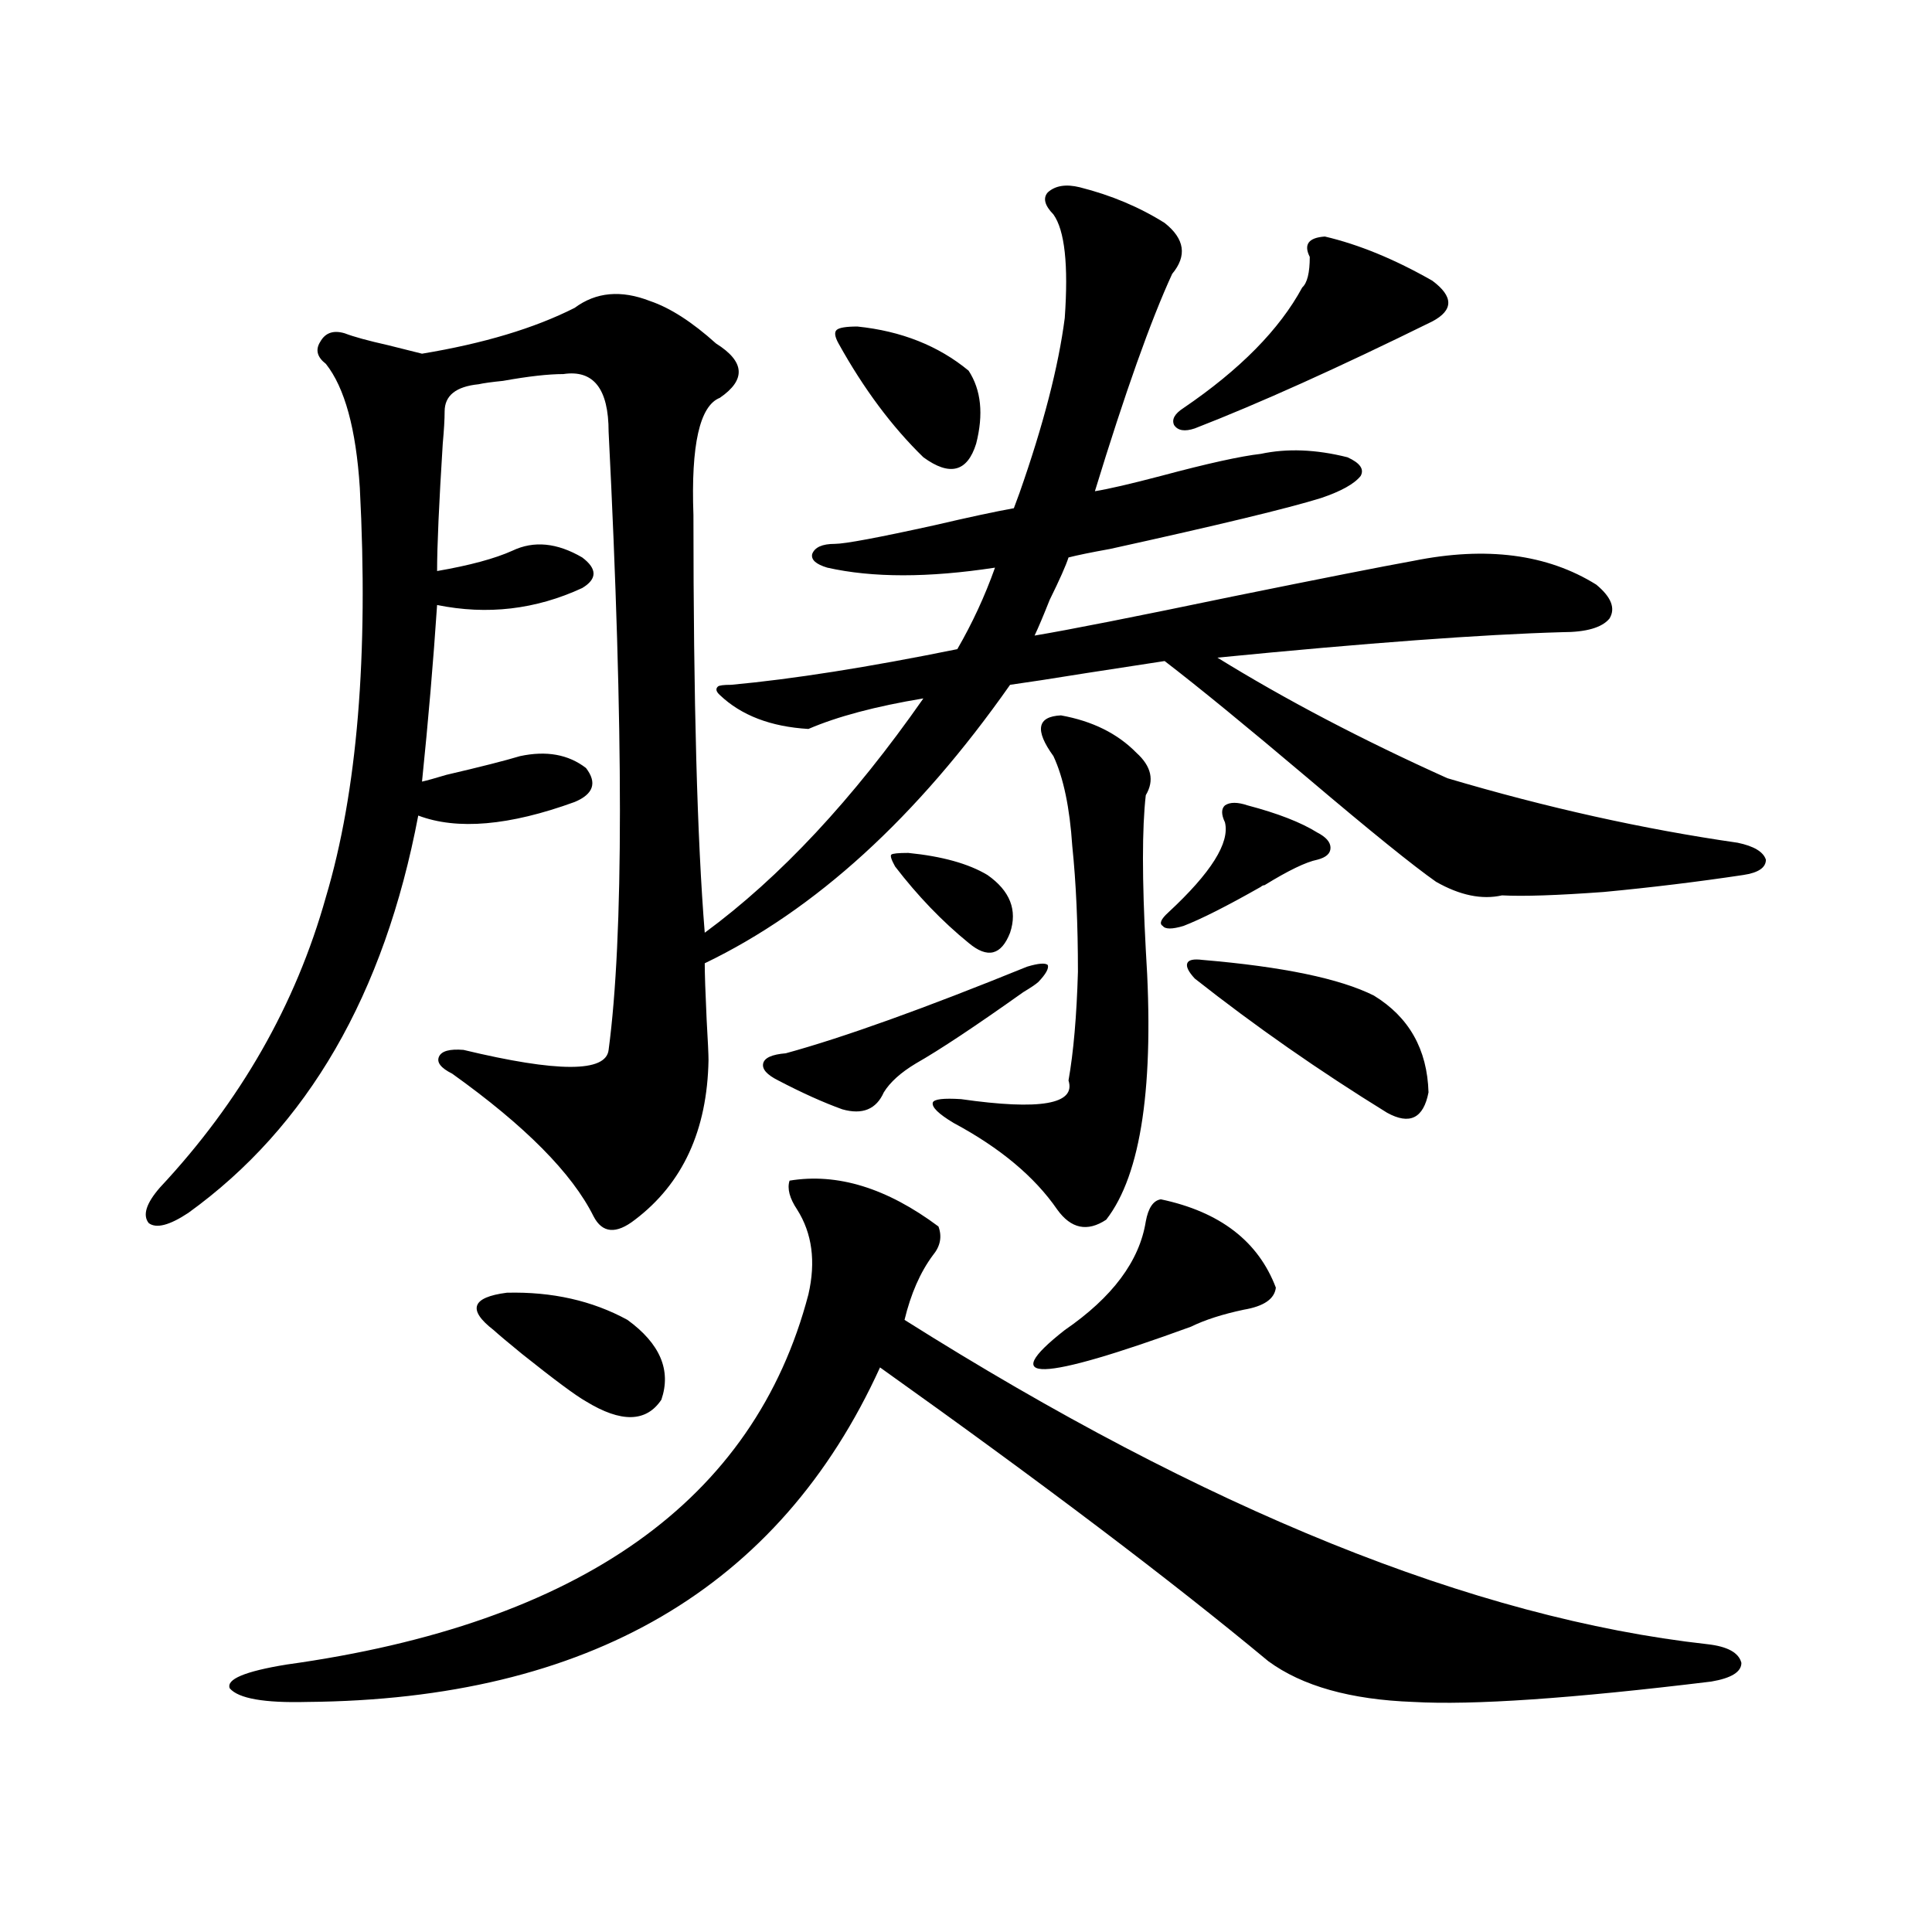<?xml version="1.0" encoding="utf-8"?>
<!-- Generator: Adobe Illustrator 16.0.0, SVG Export Plug-In . SVG Version: 6.00 Build 0)  -->
<!DOCTYPE svg PUBLIC "-//W3C//DTD SVG 1.1//EN" "http://www.w3.org/Graphics/SVG/1.1/DTD/svg11.dtd">
<svg version="1.1" id="图层_1" xmlns="http://www.w3.org/2000/svg" xmlns:xlink="http://www.w3.org/1999/xlink" x="0px" y="0px"
	 width="1000px" height="1000px" viewBox="0 0 1000 1000" enable-background="new 0 0 1000 1000" xml:space="preserve">
<path d="M558.913,96.938c16.25,4.106,30.884,10.259,43.901,18.457c10.396,8.212,11.707,17.001,3.902,26.367
	c-11.066,24.032-24.39,61.523-39.999,112.5c7.149-1.167,18.536-3.804,34.146-7.91c24.055-6.44,41.295-10.245,51.706-11.426
	c13.658-2.925,28.612-2.335,44.877,1.758c6.494,2.938,8.78,6.152,6.829,9.668c-3.262,4.106-10.091,7.91-20.487,11.426
	c-16.92,5.273-53.337,14.063-109.266,26.367c-9.756,1.758-16.92,3.228-21.463,4.395c-1.311,4.106-4.558,11.426-9.756,21.973
	c-3.262,8.212-5.854,14.364-7.805,18.457c17.561-2.925,51.706-9.668,102.437-20.215c46.173-9.366,77.392-15.519,93.656-18.457
	c37.713-7.608,69.267-3.516,94.632,12.305c7.805,6.454,10.076,12.305,6.829,17.578c-3.902,4.696-12.042,7.031-24.39,7.031
	c-41.63,1.181-101.141,5.575-178.532,13.184c35.121,21.685,74.785,42.489,119.021,62.402
	c51.371,15.243,101.461,26.367,150.24,33.398c8.445,1.758,13.323,4.696,14.634,8.789c0,4.106-3.902,6.743-11.707,7.91
	c-23.414,3.516-47.483,6.454-72.193,8.789c-24.069,1.758-41.63,2.349-52.682,1.758c-10.411,2.349-21.798,0-34.146-7.031
	c-11.707-8.198-33.825-26.065-66.34-53.613c-31.874-26.944-56.584-47.159-74.145-60.645c-7.805,1.181-21.143,3.228-39.999,6.152
	c-18.216,2.938-31.554,4.985-39.999,6.152c-48.139,68.555-100.82,116.606-158.045,144.141c0,5.273,0.32,14.941,0.976,29.004
	c0.641,11.138,0.976,18.169,0.976,21.094c-0.655,36.337-13.338,63.872-38.048,82.617c-9.756,7.622-16.92,7.031-21.463-1.758
	c-11.066-22.261-35.456-46.87-73.169-73.828c-5.854-2.925-8.14-5.851-6.829-8.789c1.296-2.925,5.519-4.093,12.683-3.516
	c48.779,11.728,73.81,11.728,75.12,0c7.805-58.585,7.805-165.234,0-319.922c0-22.261-7.805-32.218-23.414-29.883
	c-7.805,0-18.216,1.181-31.219,3.516c-5.854,0.591-10.091,1.181-12.683,1.758c-11.707,1.181-17.561,5.864-17.561,14.063
	c0,4.106-0.335,9.668-0.976,16.699c-1.951,31.063-2.927,53.036-2.927,65.918c16.905-2.925,29.908-6.44,39.023-10.547
	c11.052-5.273,23.079-4.093,36.097,3.516c7.805,5.864,7.805,11.138,0,15.82c-24.069,11.138-49.114,14.063-75.12,8.789
	c-1.951,29.306-4.558,59.766-7.805,91.406c2.592-0.577,6.829-1.758,12.683-3.516c17.561-4.093,30.243-7.319,38.048-9.668
	c13.658-2.925,25.03-0.879,34.146,6.152c5.854,7.622,3.902,13.485-5.854,17.578c-33.825,12.305-60.821,14.653-80.974,7.031
	c-17.561,92.587-57.239,161.142-119.021,205.664c-9.756,6.454-16.585,8.212-20.487,5.273c-3.262-4.093-1.311-10.245,5.854-18.457
	c41.615-44.522,70.242-94.62,85.852-150.293c16.25-54.492,22.104-125.093,17.561-211.816c-1.951-30.46-7.805-51.855-17.561-64.16
	c-4.558-3.516-5.533-7.319-2.927-11.426c2.592-4.683,6.829-6.152,12.683-4.395c4.543,1.758,12.027,3.817,22.438,6.152
	c7.149,1.758,13.003,3.228,17.561,4.395c31.859-5.273,58.2-13.184,79.022-23.73c11.052-8.198,24.055-9.366,39.023-3.516
	c10.396,3.516,21.783,10.849,34.146,21.973c14.954,9.38,15.609,18.759,1.951,28.125c-10.411,4.106-14.969,24.321-13.658,60.645
	c0,96.103,1.951,168.173,5.854,216.211c39.023-28.702,76.736-69.132,113.168-121.289c-24.725,4.106-44.557,9.38-59.511,15.82
	c-19.512-1.167-34.801-7.031-45.853-17.578c-1.951-1.758-2.286-3.214-0.976-4.395c0.641-0.577,2.927-0.879,6.829-0.879
	c31.859-2.925,70.883-9.077,117.07-18.457c7.805-13.472,14.299-27.534,19.512-42.188c-34.48,5.273-63.413,5.273-86.827,0
	c-5.854-1.758-8.46-4.093-7.805-7.031c1.296-3.516,5.198-5.273,11.707-5.273c5.198,0,22.438-3.214,51.706-9.668
	c17.561-4.093,31.219-7.031,40.975-8.789c0.641-1.758,1.616-4.395,2.927-7.91c12.348-35.156,20.152-65.327,23.414-90.527
	c1.951-27.534,0-45.401-5.854-53.613c-4.558-4.683-5.533-8.487-2.927-11.426C546.23,96.059,551.749,95.18,558.913,96.938z
	 M408.673,611.098c24.71-4.093,50.396,3.817,77.071,23.73c1.951,5.273,0.976,10.259-2.927,14.941
	c-6.509,8.789-11.387,19.927-14.634,33.398c156.094,98.438,294.627,154.386,415.6,167.871c10.396,1.167,16.25,4.395,17.561,9.668
	c0,4.683-5.213,7.91-15.609,9.668c-72.193,8.789-123.579,12.305-154.143,10.547c-32.529-1.181-57.56-8.212-75.12-21.094
	c-50.09-41.61-117.07-92.285-200.971-152.051C403.46,822.035,304.605,879.741,158.923,880.922
	c-22.118,0.577-35.456-1.758-39.999-7.031c-1.951-4.696,7.805-8.789,29.268-12.305c152.191-21.094,242.266-84.952,270.237-191.602
	c3.902-16.987,1.951-31.641-5.854-43.945C408.673,620.188,407.362,615.204,408.673,611.098z M324.772,683.168
	c16.905,12.305,22.759,26.079,17.561,41.309c-7.805,11.728-20.822,12.017-39.023,0.879c-5.213-2.925-16.265-11.124-33.17-24.609
	c-7.164-5.851-12.042-9.956-14.634-12.305c-13.658-10.547-11.387-16.987,6.829-19.336
	C285.749,668.528,306.557,673.212,324.772,683.168z M537.45,508.266c-1.311,1.181-3.902,2.938-7.805,5.273
	c-24.725,17.578-43.261,29.883-55.608,36.914c-7.805,4.696-13.338,9.668-16.585,14.941c-3.902,8.789-11.066,11.728-21.463,8.789
	c-9.756-3.516-20.822-8.487-33.17-14.941c-5.854-2.925-8.46-5.851-7.805-8.789c0.641-2.925,4.543-4.683,11.707-5.273
	c29.908-8.198,71.538-23.14,124.875-44.824c5.854-1.758,9.421-2.046,10.731-0.879C542.969,501.234,541.353,504.173,537.45,508.266z
	 M434.038,177.797c-1.951-3.516-2.286-5.851-0.976-7.031c1.296-1.167,4.878-1.758,10.731-1.758
	c22.759,2.349,41.95,9.97,57.56,22.852c6.494,9.97,7.805,22.563,3.902,37.793c-4.558,14.653-13.658,17.001-27.316,7.031
	C461.675,220.863,447.041,201.239,434.038,177.797z M470.135,441.469c17.561,1.758,31.219,5.575,40.975,11.426
	c11.707,8.212,15.609,18.169,11.707,29.883c-4.558,11.728-11.707,13.485-21.463,5.273c-13.658-11.124-26.341-24.308-38.048-39.551
	c-1.951-3.516-2.606-5.562-1.951-6.152C461.995,441.771,464.922,441.469,470.135,441.469z M572.571,631.313
	c-9.756,6.454-18.216,4.696-25.365-5.273c-11.707-16.987-29.603-31.929-53.657-44.824c-7.805-4.683-11.387-8.198-10.731-10.547
	c0.641-1.758,5.519-2.335,14.634-1.758c40.975,5.864,59.511,2.637,55.608-9.668c2.592-14.64,4.223-33.398,4.878-56.25
	c0-24.609-0.976-46.28-2.927-65.039c-1.311-19.913-4.558-35.444-9.756-46.582c-9.756-13.472-8.46-20.503,3.902-21.094
	c16.25,2.938,29.268,9.38,39.023,19.336c7.805,7.031,9.421,14.364,4.878,21.973c-1.951,17.001-1.951,43.657,0,79.98
	C597.602,561.302,590.772,607.884,572.571,631.313z M600.863,620.766c30.563,6.454,50.396,21.685,59.511,45.703
	c-0.655,5.864-6.188,9.668-16.585,11.426c-11.066,2.349-20.167,5.273-27.316,8.789c-78.702,28.716-100.485,29.306-65.364,1.758
	c24.71-16.987,38.688-35.733,41.95-56.25C594.354,625.16,596.961,621.356,600.863,620.766z M681.837,444.984
	c-5.854,1.181-14.969,5.575-27.316,13.184c-0.655,0-1.311,0.302-1.951,0.879c-17.561,9.97-30.898,16.699-39.999,20.215
	c-5.854,1.758-9.436,1.758-10.731,0c-1.951-1.167-0.976-3.516,2.927-7.031c22.104-20.503,31.859-36.035,29.268-46.582
	c-1.951-4.093-1.951-7.031,0-8.789c2.592-1.758,6.494-1.758,11.707,0c15.609,4.106,27.637,8.789,36.097,14.063
	c4.543,2.349,6.829,4.985,6.829,7.91C688.666,441.771,686.38,443.817,681.837,444.984z M685.739,122.426
	c17.561,4.106,36.097,11.728,55.608,22.852c11.052,8.212,11.052,15.243,0,21.094c-48.779,24.032-89.754,42.489-122.924,55.371
	c-5.213,1.758-8.78,1.181-10.731-1.758c-1.311-2.925,0.32-5.851,4.878-8.789c29.268-19.913,49.755-40.718,61.462-62.402
	c2.592-2.335,3.902-7.608,3.902-15.82C674.673,126.532,677.279,123.017,685.739,122.426z M622.326,496.84
	c41.615,3.516,71.218,9.668,88.778,18.457c18.201,11.138,27.637,27.837,28.292,50.098c-2.606,13.485-9.756,17.001-21.463,10.547
	c-35.121-21.671-68.291-44.824-99.51-69.434c-3.262-3.516-4.558-6.152-3.902-7.91C615.162,496.84,617.769,496.263,622.326,496.84z"
	/>
</svg>
